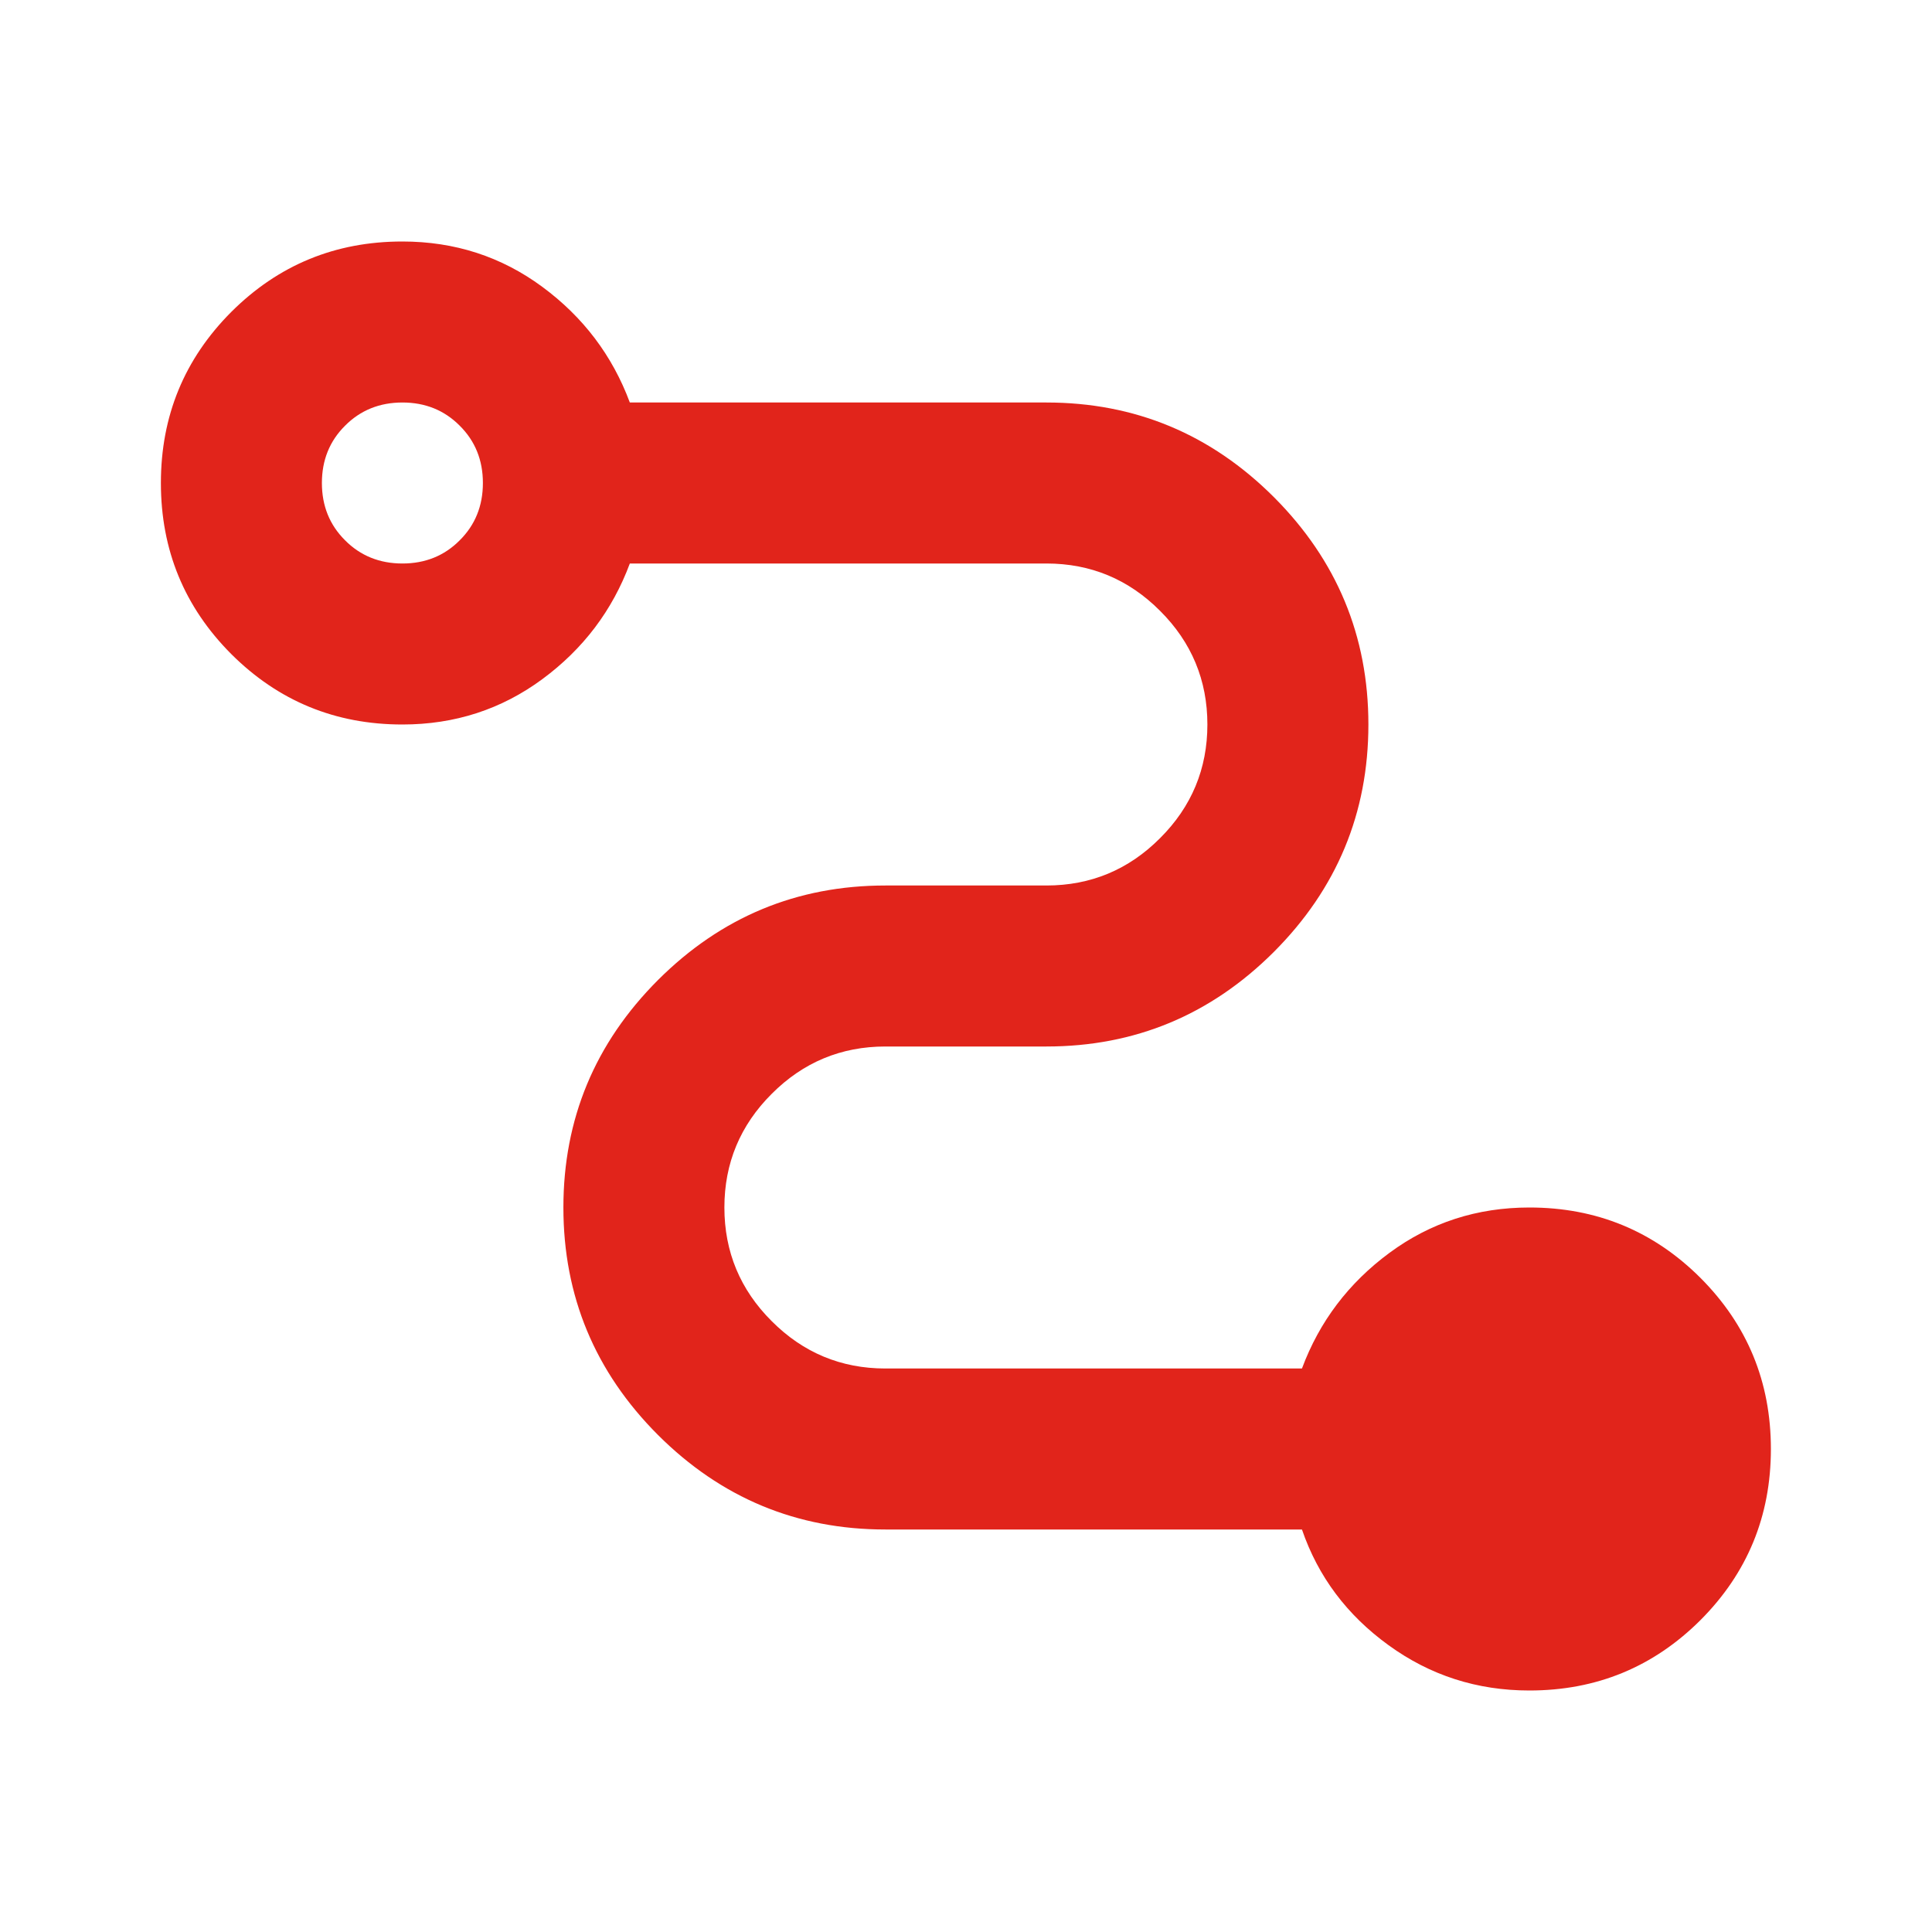 <svg width="18" height="18" viewBox="0 0 18 18" fill="none" xmlns="http://www.w3.org/2000/svg">
<mask id="mask0_20_239" style="mask-type:alpha" maskUnits="userSpaceOnUse" x="0" y="0" width="18" height="18">
<rect width="18" height="18" fill="#D9D9D9"/>
</mask>
<g mask="url(#mask0_20_239)">
<path d="M14.249 15.75C13.761 15.75 13.324 15.609 12.937 15.328C12.549 15.047 12.28 14.688 12.13 14.25H8.249C7.424 14.25 6.718 13.956 6.13 13.369C5.543 12.781 5.249 12.075 5.249 11.25C5.249 10.425 5.543 9.719 6.13 9.131C6.718 8.544 7.424 8.25 8.249 8.25H9.749C10.162 8.25 10.515 8.103 10.808 7.809C11.102 7.516 11.249 7.162 11.249 6.75C11.249 6.338 11.102 5.984 10.808 5.691C10.515 5.397 10.162 5.25 9.749 5.25H5.868C5.705 5.688 5.433 6.047 5.052 6.328C4.671 6.609 4.237 6.75 3.749 6.75C3.124 6.75 2.593 6.531 2.155 6.094C1.718 5.656 1.499 5.125 1.499 4.5C1.499 3.875 1.718 3.344 2.155 2.906C2.593 2.469 3.124 2.25 3.749 2.25C4.237 2.25 4.671 2.391 5.052 2.672C5.433 2.953 5.705 3.312 5.868 3.75H9.749C10.574 3.75 11.28 4.044 11.868 4.631C12.455 5.219 12.749 5.925 12.749 6.75C12.749 7.575 12.455 8.281 11.868 8.869C11.28 9.456 10.574 9.75 9.749 9.75H8.249C7.837 9.75 7.483 9.897 7.19 10.191C6.896 10.484 6.749 10.838 6.749 11.25C6.749 11.662 6.896 12.016 7.19 12.309C7.483 12.603 7.837 12.75 8.249 12.75H12.13C12.293 12.312 12.565 11.953 12.946 11.672C13.327 11.391 13.761 11.25 14.249 11.25C14.874 11.25 15.405 11.469 15.843 11.906C16.28 12.344 16.499 12.875 16.499 13.5C16.499 14.125 16.28 14.656 15.843 15.094C15.405 15.531 14.874 15.75 14.249 15.75ZM3.749 5.25C3.962 5.25 4.14 5.178 4.283 5.034C4.427 4.891 4.499 4.713 4.499 4.5C4.499 4.287 4.427 4.109 4.283 3.966C4.14 3.822 3.962 3.75 3.749 3.75C3.537 3.75 3.358 3.822 3.215 3.966C3.071 4.109 2.999 4.287 2.999 4.5C2.999 4.713 3.071 4.891 3.215 5.034C3.358 5.178 3.537 5.25 3.749 5.25Z" fill="#E1241B"/>
</g>
</svg>
